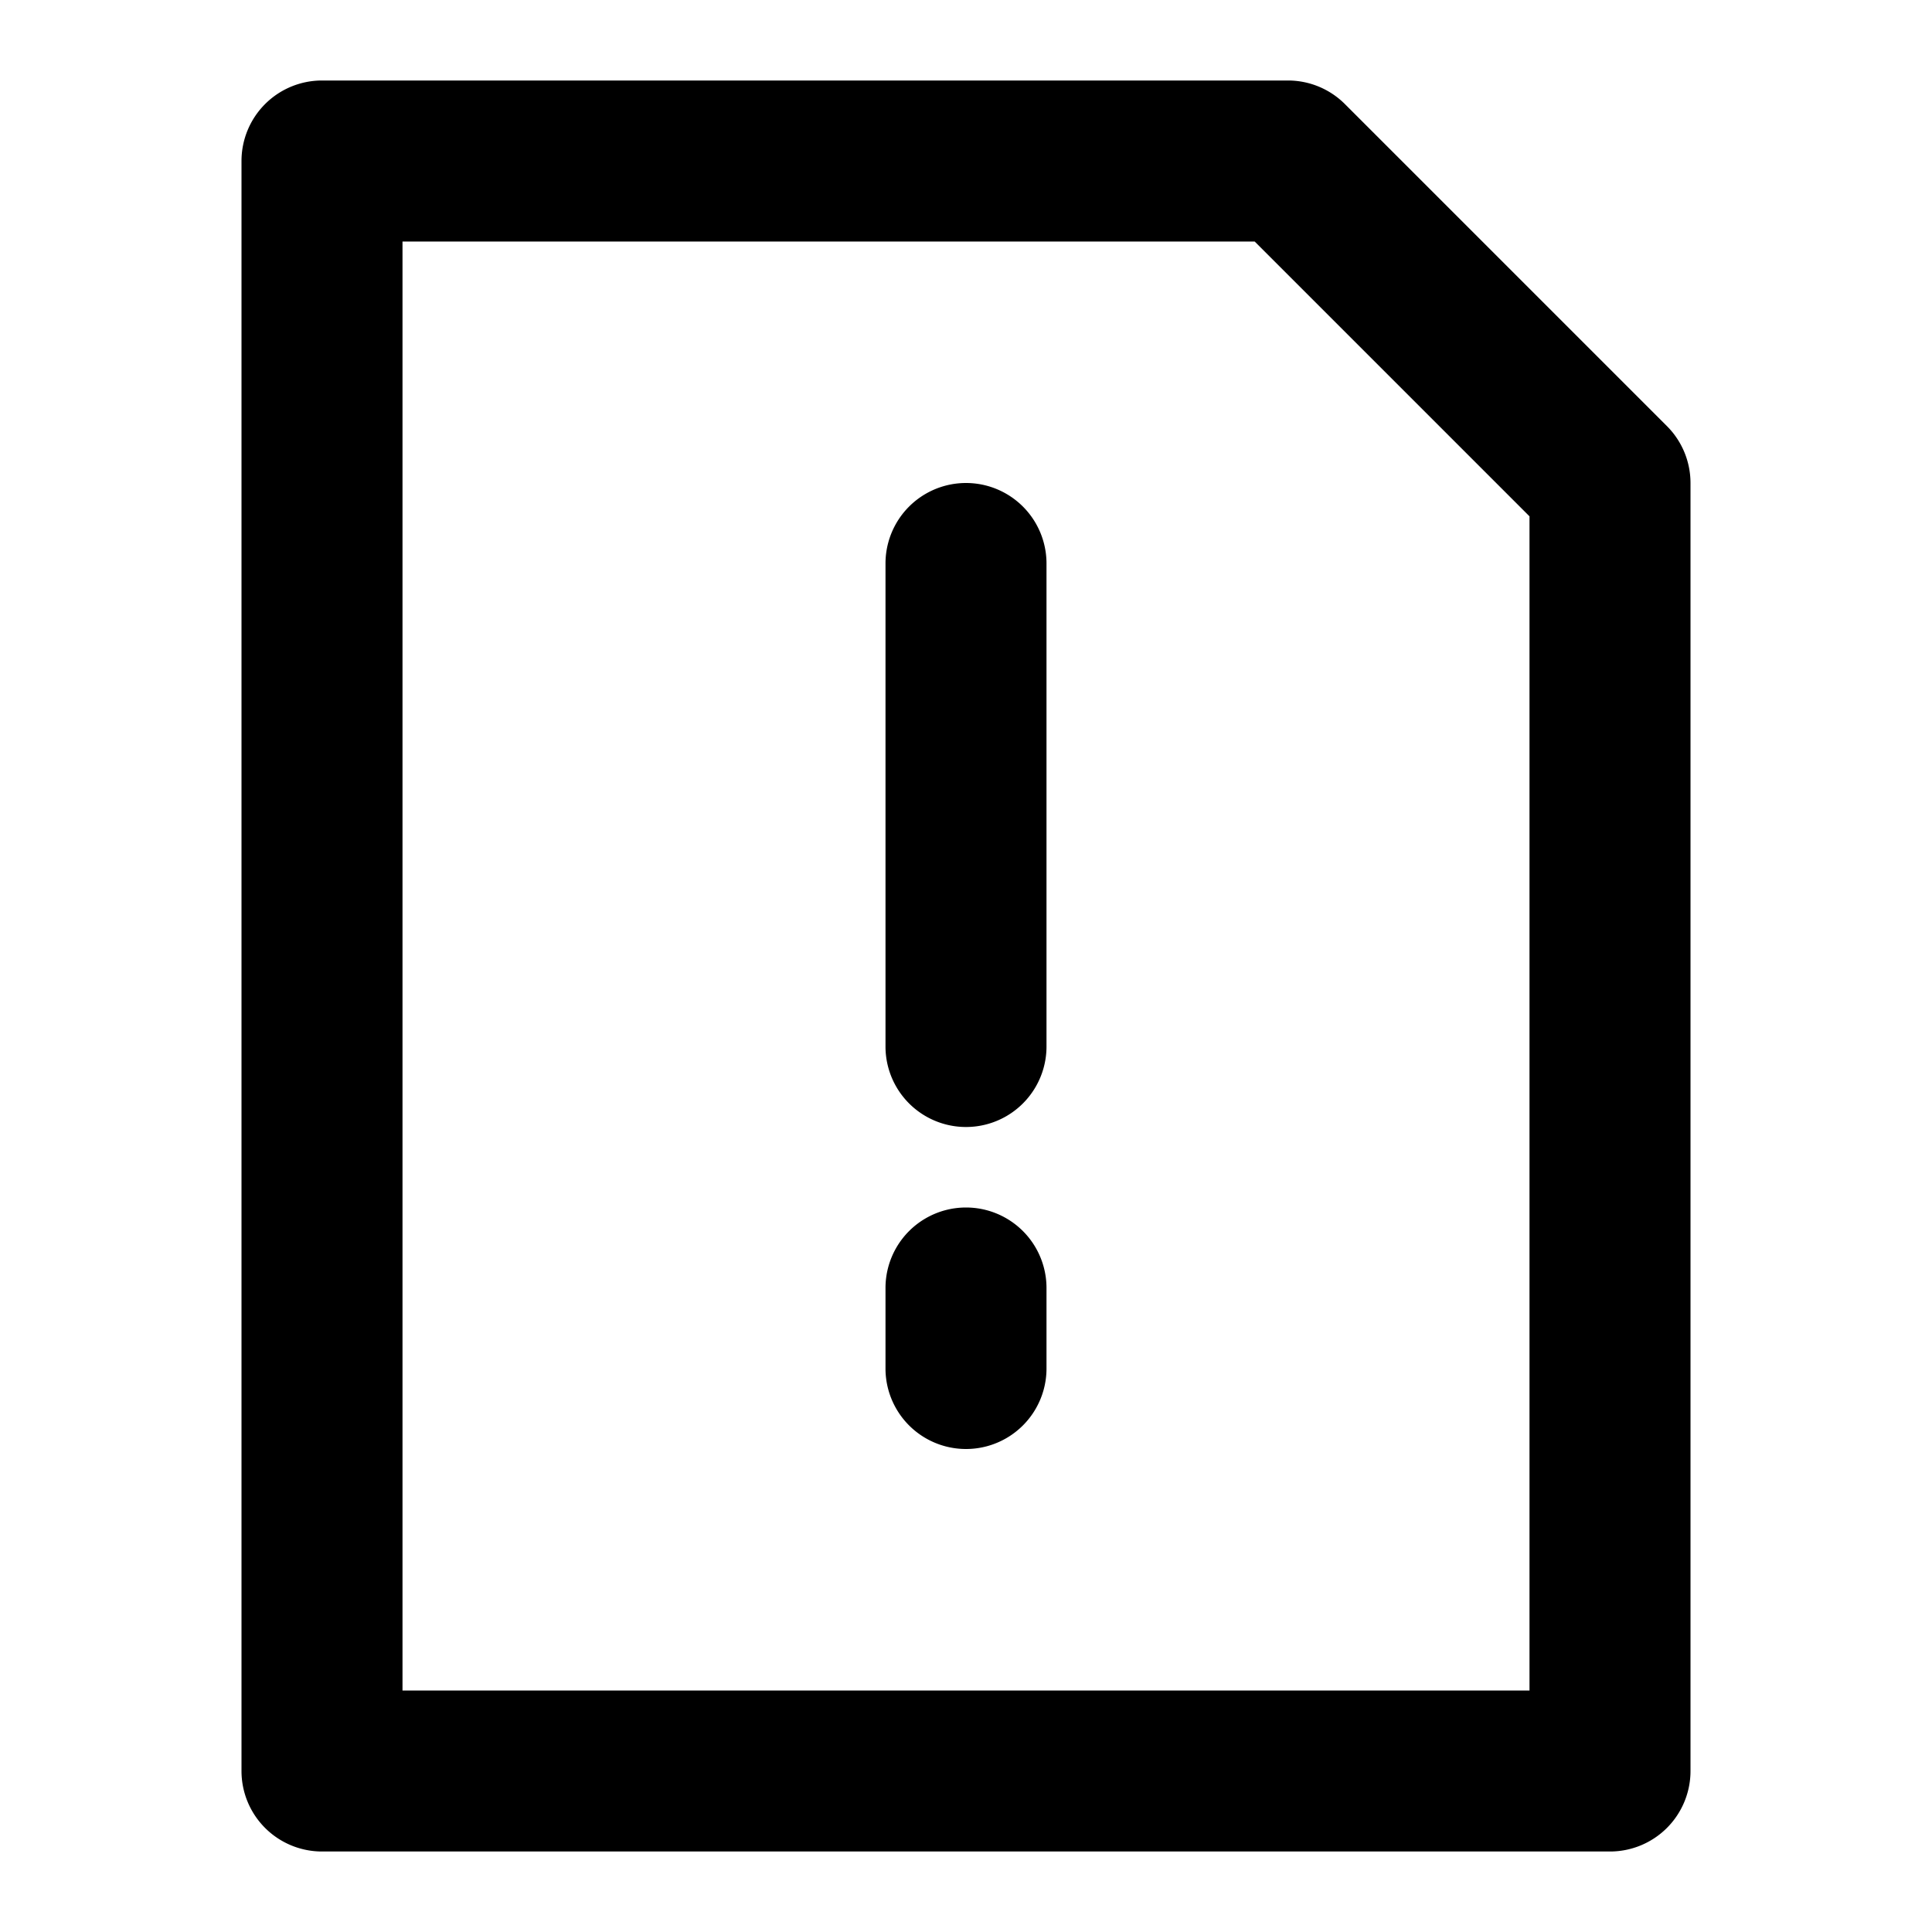<?xml version="1.0" encoding="utf-8"?>
<svg fill="#000000" width="800px" height="800px" viewBox="0 0 24 24" xmlns="http://www.w3.org/2000/svg"><path d="M4,23H20a1,1,0,0,0,1-1V6a1,1,0,0,0-.293-.707l-4-4A1,1,0,0,0,16,1H4A1,1,0,0,0,3,2V22A1,1,0,0,0,4,23ZM5,3H15.586L19,6.414V21H5Zm8,4v6a1,1,0,0,1-2,0V7a1,1,0,0,1,2,0Zm0,9v1a1,1,0,0,1-2,0V16a1,1,0,0,1,2,0Z"/></svg>